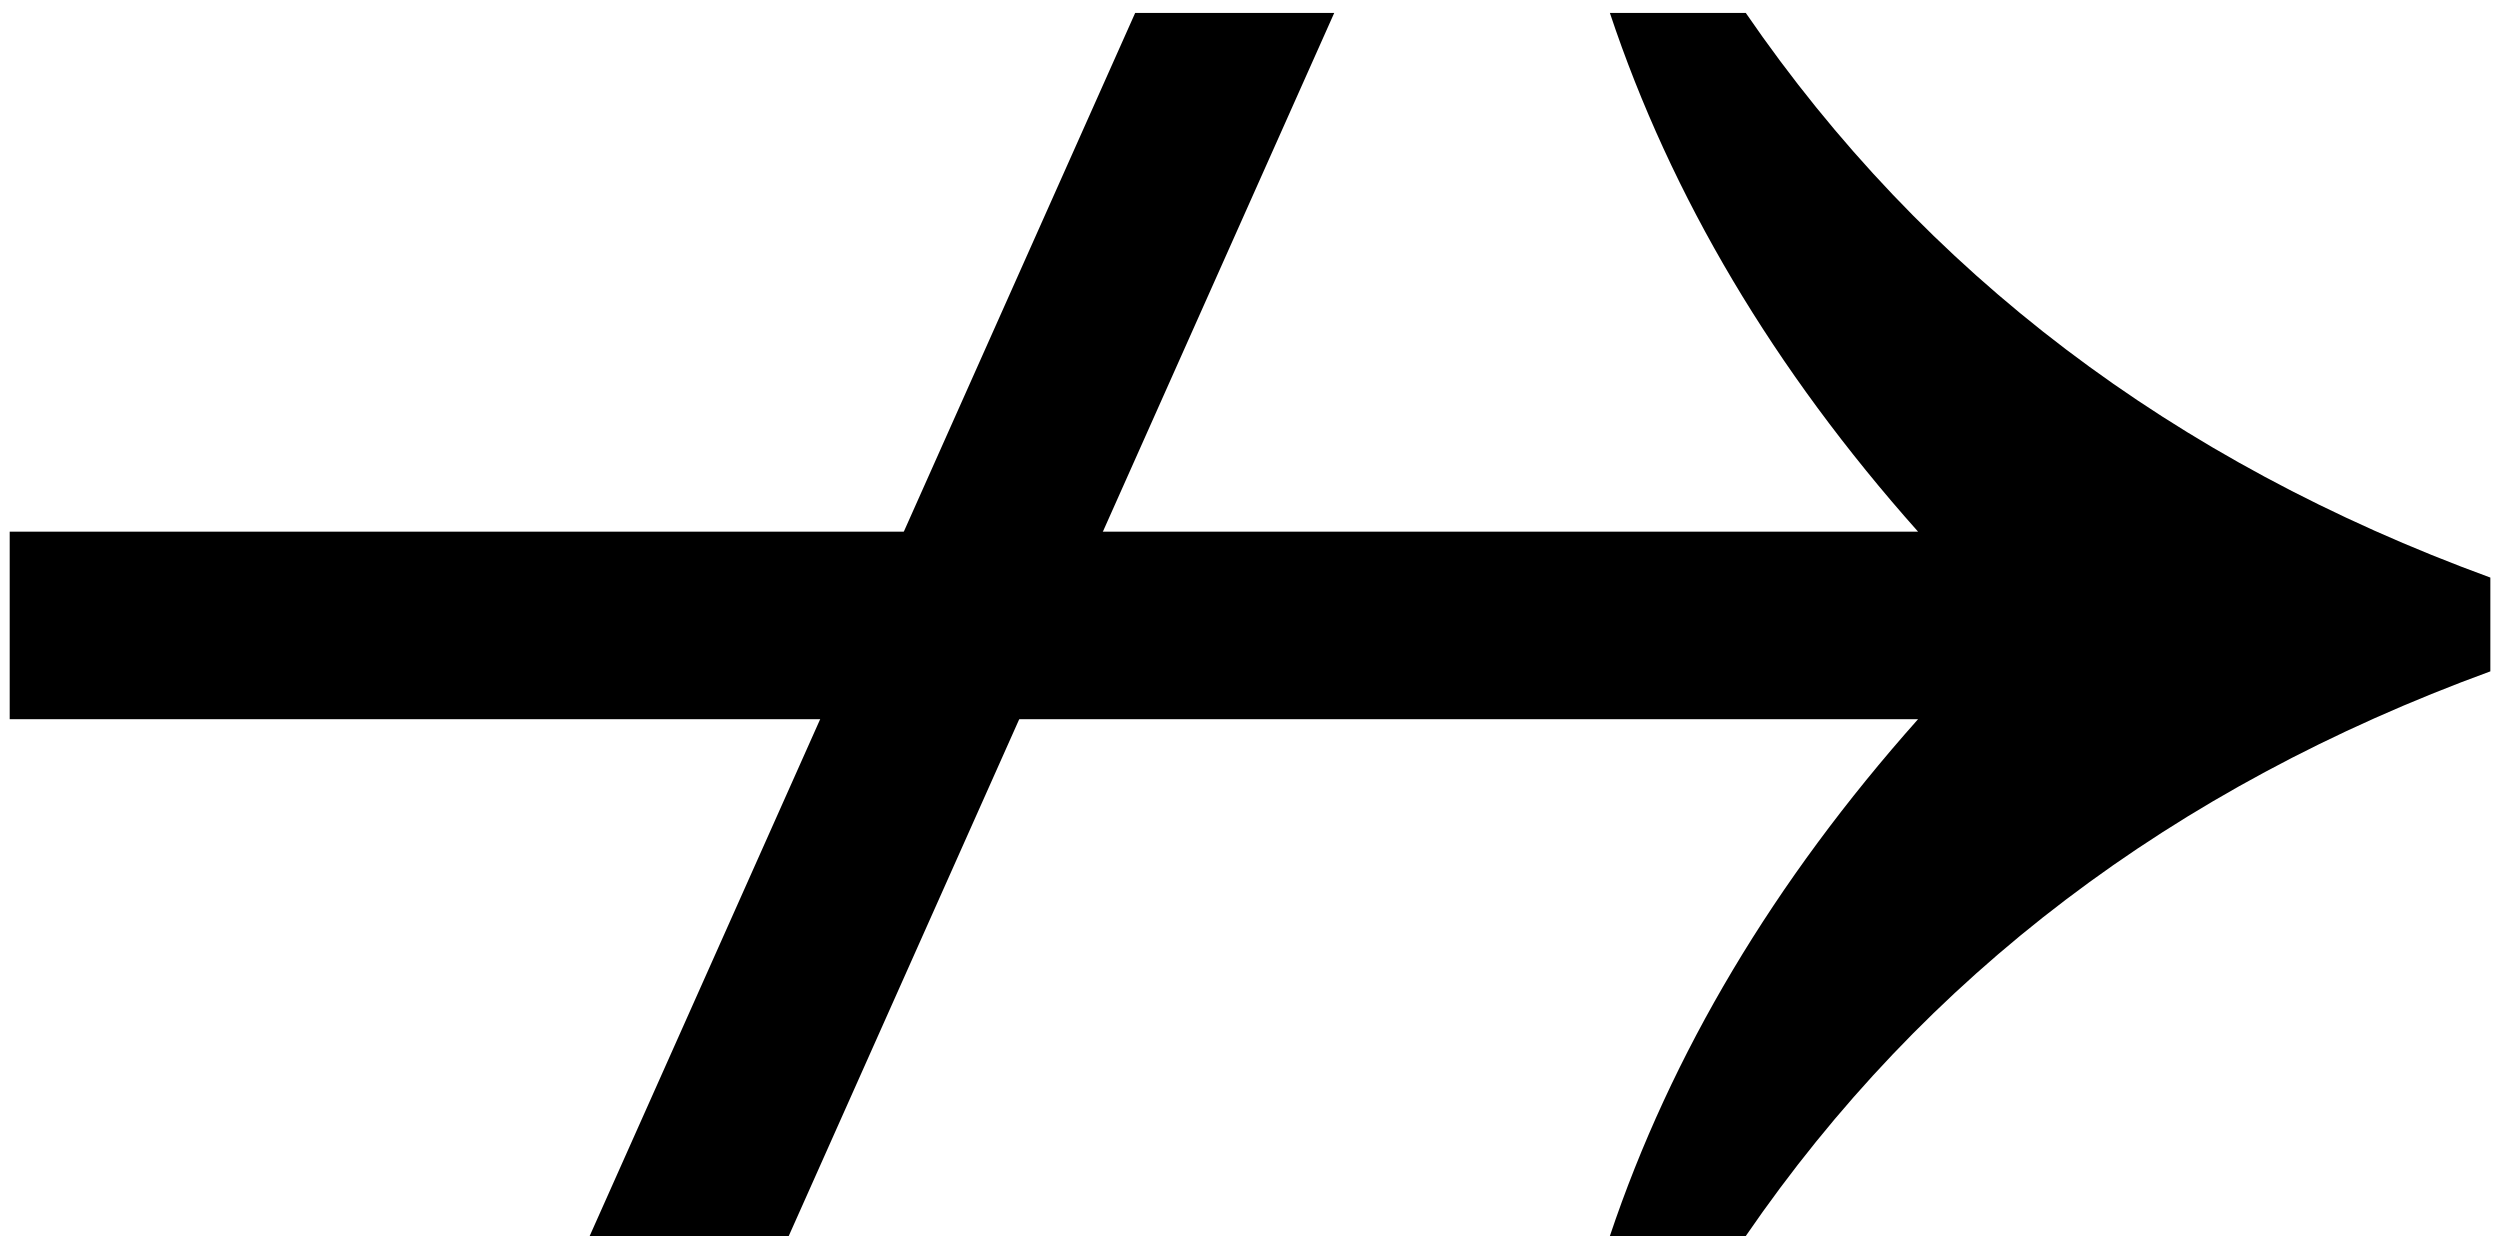 <svg xmlns="http://www.w3.org/2000/svg" xmlns:xlink="http://www.w3.org/1999/xlink" viewBox="0 0 2000 1000" width="2000" height="1000" preserveAspectRatio="xMidYMid meet" style="width: 100%; height: 100%; transform: translate3d(0px, 0px, 0px); content-visibility: visible;">
    <defs>
        <clipPath id="__lottie_element_14">
            <rect width="2000" height="1000" x="0" y="0" />
        </clipPath>
        <clipPath id="__lottie_element_16">
            <path d="M0,0 L2000,0 L2000,2000 L0,2000z" />
        </clipPath>
        <clipPath id="__lottie_element_20">
            <path d="M0,0 L2000,0 L2000,991 L0,991z" />
        </clipPath>
        <clipPath id="__lottie_element_21">
            <path fill="black" clip-rule="nonzero" d=" M1056,139.5 C1056,139.5 624,139.5 624,139.5 C624,139.5 624,863.5 624,863.5 C624,863.5 1056,863.5 1056,863.5 C1056,863.5 1056,139.5 1056,139.5" fill-opacity="1"></path>
        </clipPath>
        <clipPath id="__lottie_element_24">
            <path d="M0,0 L2000,0 L2000,991 L0,991z"></path>
        </clipPath>
        <clipPath id="__lottie_element_25">
            <path fill="black" clip-rule="nonzero" d=" M1717,87.5 C1717,87.5 288,87.5 288,87.5 C288,87.5 288,867.5 288,867.5 C288,867.5 1717,867.5 1717,867.5 C1717,867.5 1717,87.5 1717,87.5" fill-opacity="1"></path>
        </clipPath>
    </defs>
    <g clip-path="url(#__lottie_element_14)">
        <g clip-path="url(#__lottie_element_16)" transform="matrix(1.416,0,0,1.416,-416,-916)" opacity="1" style="display: block;">
            <g clip-path="url(#__lottie_element_20)" transform="matrix(1,0,0,1,0,504.5)" opacity="1" style="display: block;">
                <g class="2" clip-path="url(#__lottie_element_21)">
                    <g transform="matrix(1,0,0,1,626.678,149.442)" opacity="1" style="display: block;">
                        <g opacity="1" transform="matrix(1,0,0,1,210.582,345.758)">
                            <path fill="black" fill-opacity="1" d=" M210.332,-345.508 C210.332,-345.508 -97.866,345.508 -97.866,345.508 C-97.866,345.508 -210.332,345.508 -210.332,345.508 C-210.332,345.508 97.868,-345.508 97.868,-345.508 C97.868,-345.508 210.332,-345.508 210.332,-345.508z"></path>
                        </g>
                    </g>
                </g>
            </g>
            <g clip-path="url(#__lottie_element_24)" transform="matrix(1,0,0,1,0,504.5)" opacity="1" style="display: block;">
                <g class="1" clip-path="url(#__lottie_element_25)">
                    <g transform="matrix(1,0,0,1,299.013,149.442)" opacity="1" style="display: block;">
                        <g opacity="1" transform="matrix(1,0,0,1,700.999,345.757)">
                            <path fill="black" fill-opacity="1" d=" M-700.749,-52.447 C-700.749,-52.447 377.412,-52.447 377.412,-52.447 C295.943,-144.005 237.905,-241.693 203.304,-345.508 C203.304,-345.508 280.084,-345.508 280.084,-345.508 C381.011,-198.437 521.235,-92.098 700.749,-26.493 C700.749,-26.493 700.749,26.496 700.749,26.496 C521.235,92.101 381.011,198.439 280.084,345.508 C280.084,345.508 203.304,345.508 203.304,345.508 C237.905,242.415 295.943,145.09 377.412,53.531 C377.412,53.531 -700.749,53.531 -700.749,53.531 C-700.749,53.531 -700.749,-52.447 -700.749,-52.447z" />
                        </g>
                    </g>
                </g>
            </g>
        </g>
    </g>
</svg>